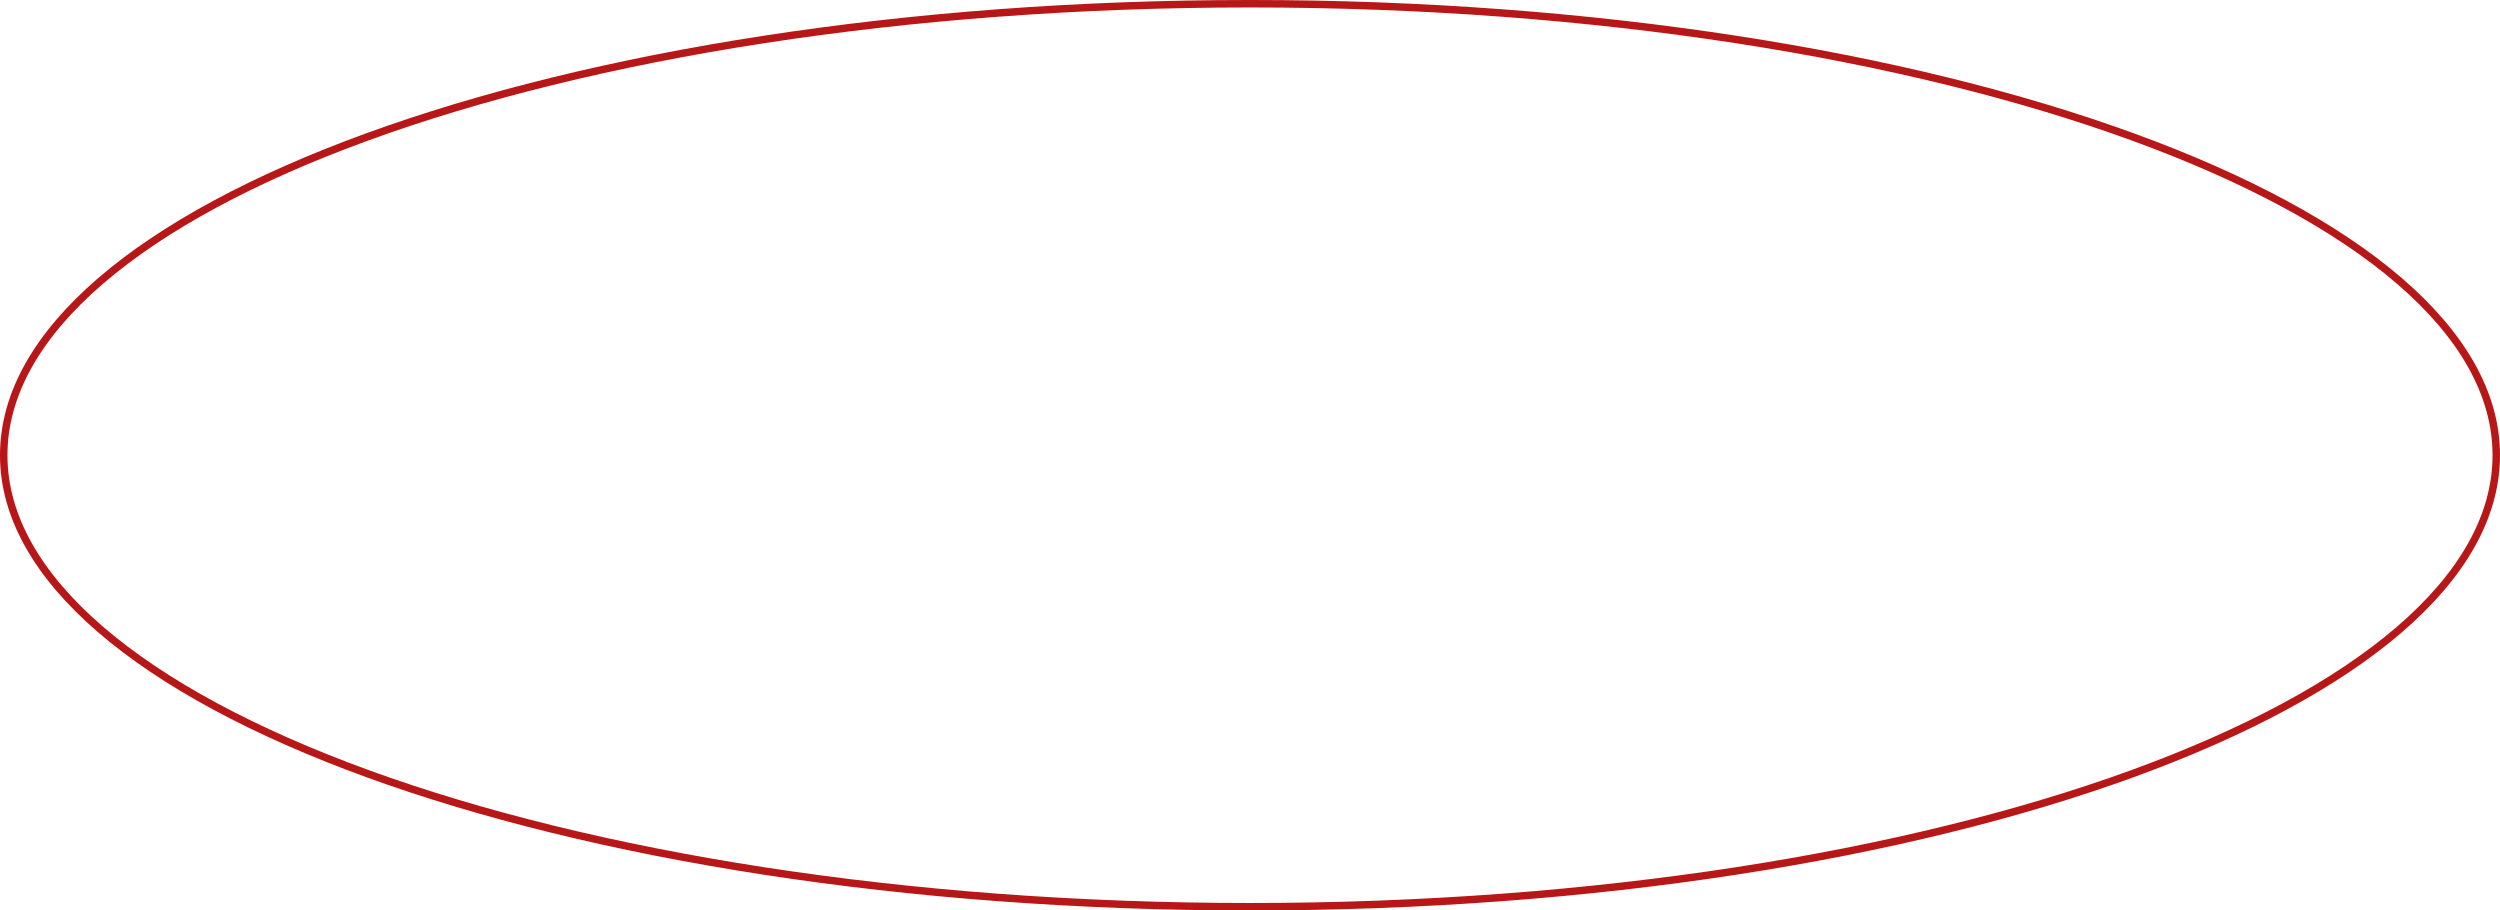 <?xml version="1.0" encoding="UTF-8"?> <svg xmlns="http://www.w3.org/2000/svg" width="335" height="122" viewBox="0 0 335 122" fill="none"> <path d="M334.5 61C334.5 69.222 329.926 77.119 321.511 84.365C313.097 91.609 300.893 98.156 285.769 103.664C255.526 114.678 213.711 121.5 167.5 121.5C121.289 121.5 79.474 114.678 49.231 103.664C34.107 98.156 21.903 91.609 13.489 84.365C5.074 77.119 0.5 69.222 0.5 61C0.5 52.778 5.074 44.881 13.489 37.635C21.903 30.391 34.107 23.844 49.231 18.336C79.474 7.322 121.289 0.5 167.5 0.5C213.711 0.5 255.526 7.322 285.769 18.336C300.893 23.844 313.097 30.391 321.511 37.635C329.926 44.881 334.5 52.778 334.5 61Z" stroke="#B71717"></path> </svg> 